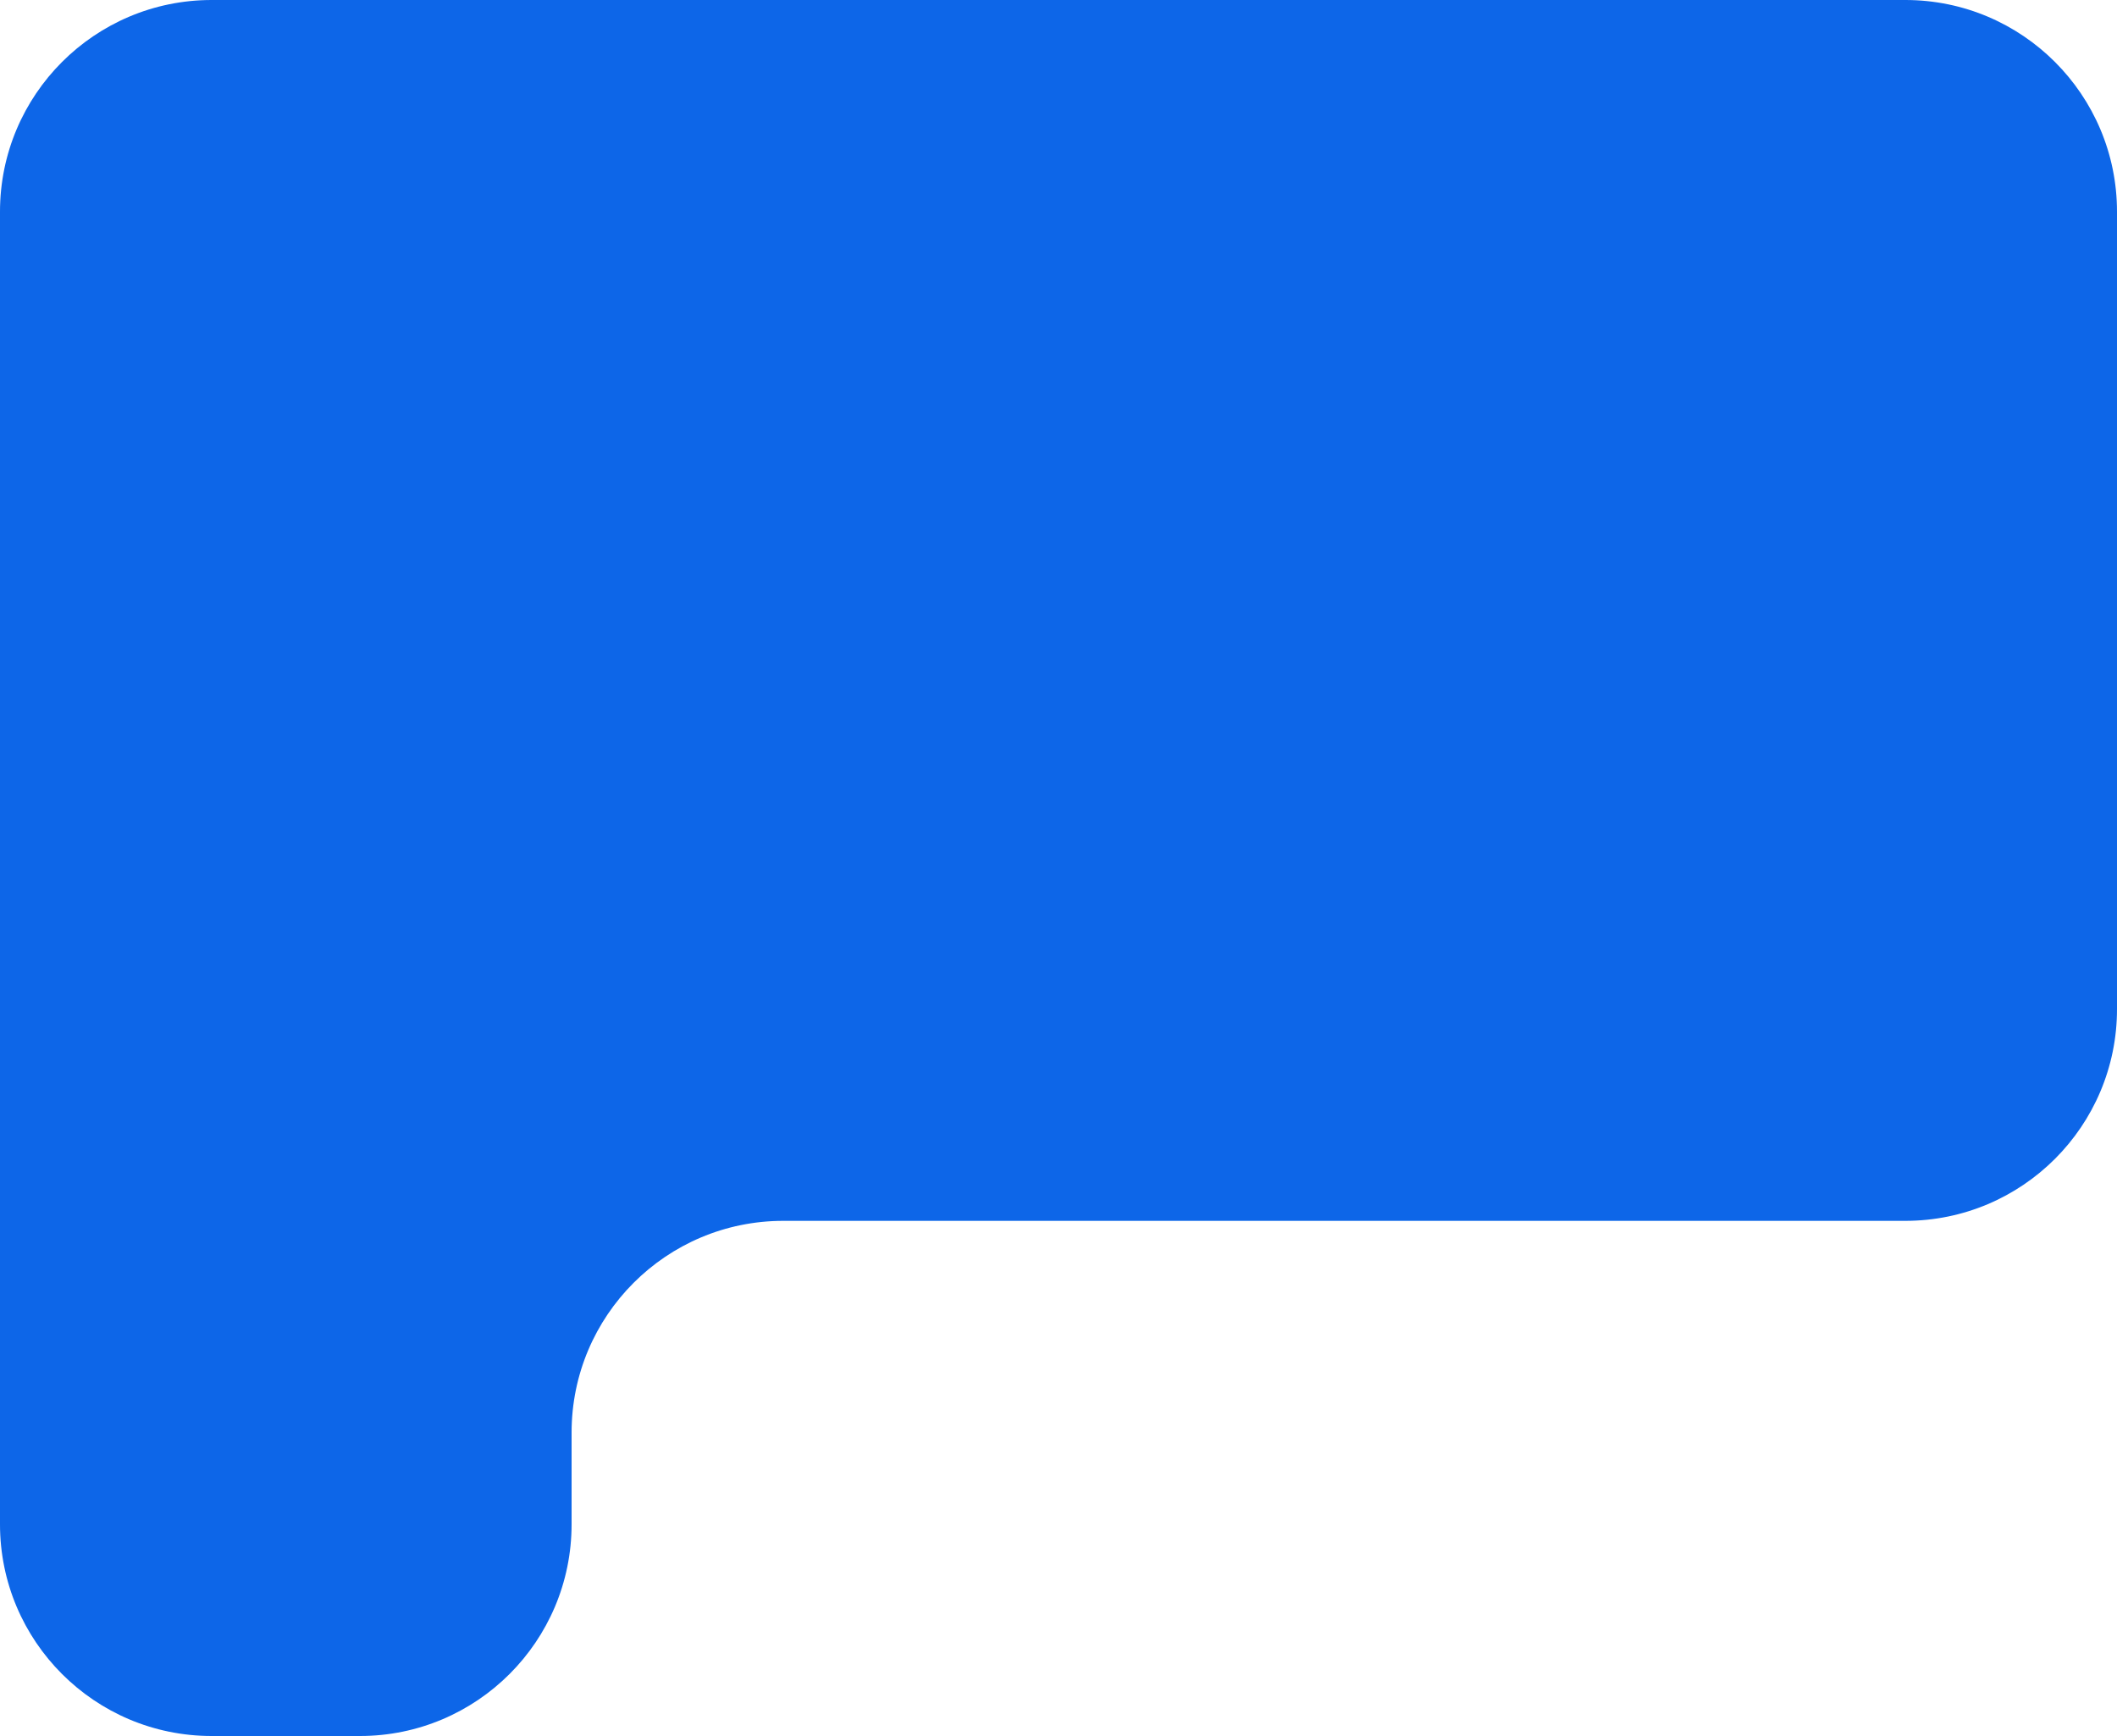 <?xml version="1.0" encoding="UTF-8"?> <svg xmlns="http://www.w3.org/2000/svg" width="300" height="246" viewBox="0 0 300 246" fill="none"><path d="M300 143C300 159.569 286.569 173 270 173H111C94.431 173 81 186.431 81 203V216C81 232.569 67.569 246 51 246H30C13.431 246 0 232.569 0 216V30C0 13.431 13.431 0 30 0H270C286.569 0 300 13.431 300 30V143Z" fill="#0D66E8"></path></svg> 